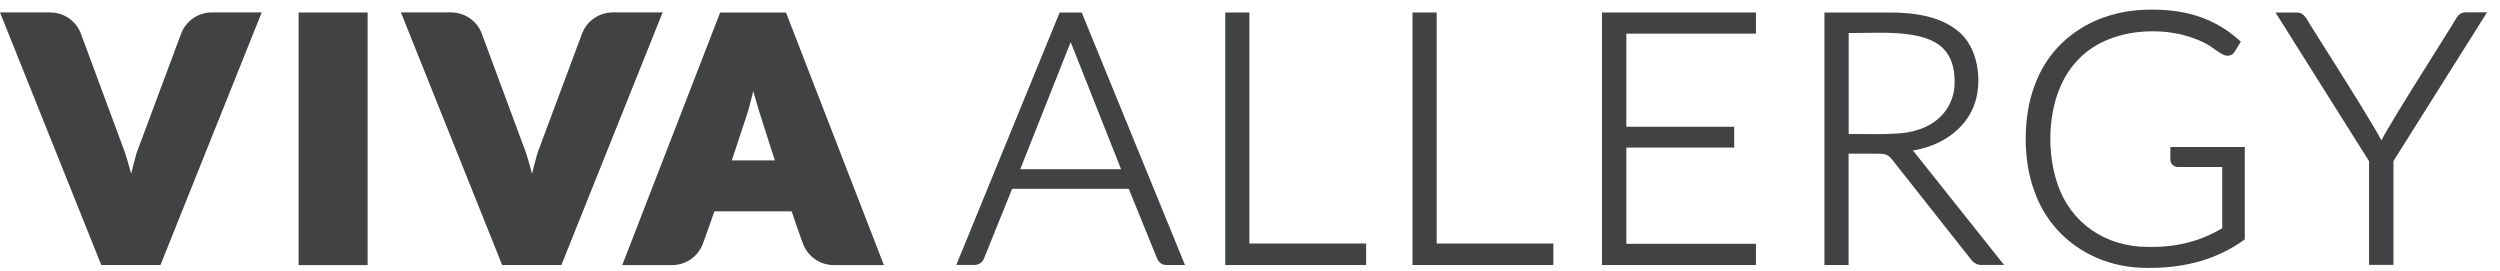 <svg width="166" height="18" viewBox="0 0 166 18" fill="none" xmlns="http://www.w3.org/2000/svg">
<path d="M5.376 2.248C6.345 4.863 8.313 10.168 8.313 10.168C8.313 10.168 8.586 11.061 8.712 11.54C8.813 11.061 9.066 10.168 9.066 10.168C9.066 10.168 11.049 4.858 12.023 2.243C12.341 1.39 13.154 0.825 14.068 0.825H17.378L10.655 17.597H6.724L0 0.825H3.332C4.245 0.825 5.058 1.39 5.376 2.243V2.248Z" fill="#404243"/>
<path d="M31.996 2.248C32.965 4.863 34.934 10.168 34.934 10.168C34.934 10.168 35.206 11.061 35.332 11.54C35.433 11.061 35.686 10.168 35.686 10.168C35.686 10.168 37.669 4.858 38.643 2.243C38.961 1.39 39.774 0.825 40.688 0.825H43.999L37.276 17.597H33.344L26.621 0.825H29.952C30.865 0.825 31.678 1.39 31.996 2.243V2.248Z" fill="#404243"/>
<path d="M52.19 0.83H47.819L41.318 17.602H44.629C45.538 17.602 46.351 17.037 46.669 16.184C46.886 15.604 47.153 14.851 47.436 14.034H52.564C52.842 14.851 53.104 15.604 53.316 16.179C53.634 17.032 54.447 17.602 55.36 17.602H58.691L52.19 0.83ZM48.592 10.652C49.187 8.86 49.662 7.412 49.662 7.412C49.662 7.412 49.914 6.518 50.015 6.039C50.141 6.518 50.414 7.412 50.414 7.412C50.414 7.412 50.873 8.86 51.448 10.652H48.587H48.592Z" fill="#404243"/>
<path d="M24.41 0.83H19.827V17.602H24.41V0.83Z" fill="#404243"/>
<path d="M63.496 17.597L70.361 0.83H71.825L78.684 17.597H77.452C77.296 17.597 77.16 17.552 77.049 17.461C76.953 17.38 76.877 17.279 76.826 17.153L74.949 12.535H67.206L65.344 17.148C65.248 17.41 64.996 17.592 64.718 17.592H63.486L63.496 17.597ZM74.439 11.233L71.093 2.793L67.746 11.233H74.444H74.439Z" fill="#404243"/>
<path d="M81.359 17.597V0.83H82.959V16.169H90.712V17.597H81.359Z" fill="#404243"/>
<path d="M93.79 17.597V0.83H95.396V16.169H103.143V17.597H93.79Z" fill="#404243"/>
<path d="M106.374 17.597V0.83H116.595V2.233H107.989V8.416H115.151V9.799H107.989V16.189H116.595V17.597H106.374Z" fill="#404243"/>
<path d="M131.605 17.597C131.449 17.597 131.307 17.567 131.191 17.501C131.075 17.441 130.964 17.345 130.863 17.214L125.629 10.586C125.357 10.253 125.205 10.213 124.67 10.203H122.747V17.597H121.142V0.83H125.523C127.451 0.83 128.915 1.214 129.884 1.966C131.393 3.026 131.701 5.539 131.025 7.129C130.399 8.623 128.92 9.673 127.017 9.996C127.073 10.056 127.123 10.117 127.174 10.183L133.069 17.592H131.6L131.605 17.597ZM122.949 8.896C123.176 8.896 123.423 8.896 123.681 8.901C123.969 8.901 124.277 8.906 124.584 8.906C125.493 8.906 126.613 8.875 127.254 8.648C128.834 8.209 129.818 6.937 129.788 5.408C129.768 2.713 127.86 2.173 124.796 2.173C124.478 2.173 124.165 2.173 123.853 2.183C123.555 2.183 123.257 2.193 122.974 2.193C122.899 2.193 122.823 2.193 122.752 2.193V8.901C122.818 8.901 122.883 8.901 122.949 8.901V8.896Z" fill="#404243"/>
<path d="M142.512 17.784C139.09 17.784 136.178 15.795 135.093 12.722C134.31 10.687 134.31 7.73 135.093 5.696C136.203 2.581 139.146 0.643 142.765 0.643C142.815 0.643 142.866 0.643 142.916 0.643C142.956 0.643 143.002 0.643 143.052 0.643C145.298 0.643 147.186 1.32 148.66 2.652L148.791 2.768L148.387 3.429C148.296 3.596 148.115 3.702 147.913 3.702C147.817 3.702 147.716 3.677 147.625 3.631C147.433 3.535 147.252 3.409 147.06 3.273C146.813 3.096 146.555 2.92 146.247 2.783C145.879 2.602 145.42 2.44 144.874 2.299C144.259 2.152 143.602 2.077 142.941 2.077C140.902 2.077 139.09 2.768 137.975 3.979C135.951 6.054 135.769 9.784 136.627 12.242C137.5 14.806 139.802 16.396 142.623 16.396C142.623 16.396 142.694 16.396 142.729 16.396C142.8 16.396 142.866 16.396 142.926 16.396C144.622 16.396 146.136 15.992 147.555 15.159V11.091H144.627C144.491 11.091 144.365 11.046 144.269 10.955C144.168 10.859 144.112 10.743 144.112 10.617V9.759H149.054V15.891L148.963 15.957C147.272 17.173 145.182 17.789 142.744 17.789H142.649C142.608 17.789 142.558 17.789 142.512 17.789V17.784Z" fill="#404243"/>
<path d="M157.306 17.597V10.703L151.093 0.83H152.506C152.834 0.83 152.991 1.012 153.132 1.208V1.219L153.147 1.229C153.238 1.395 153.758 2.223 154.419 3.263C156.418 6.427 157.654 8.421 158.124 9.32C158.538 8.527 159.613 6.771 161.834 3.243C162.485 2.203 163.005 1.385 163.09 1.224C163.242 0.956 163.449 0.82 163.706 0.82H165.14L158.926 10.692V17.587H157.311L157.306 17.597Z" fill="#404243"/>
</svg>
